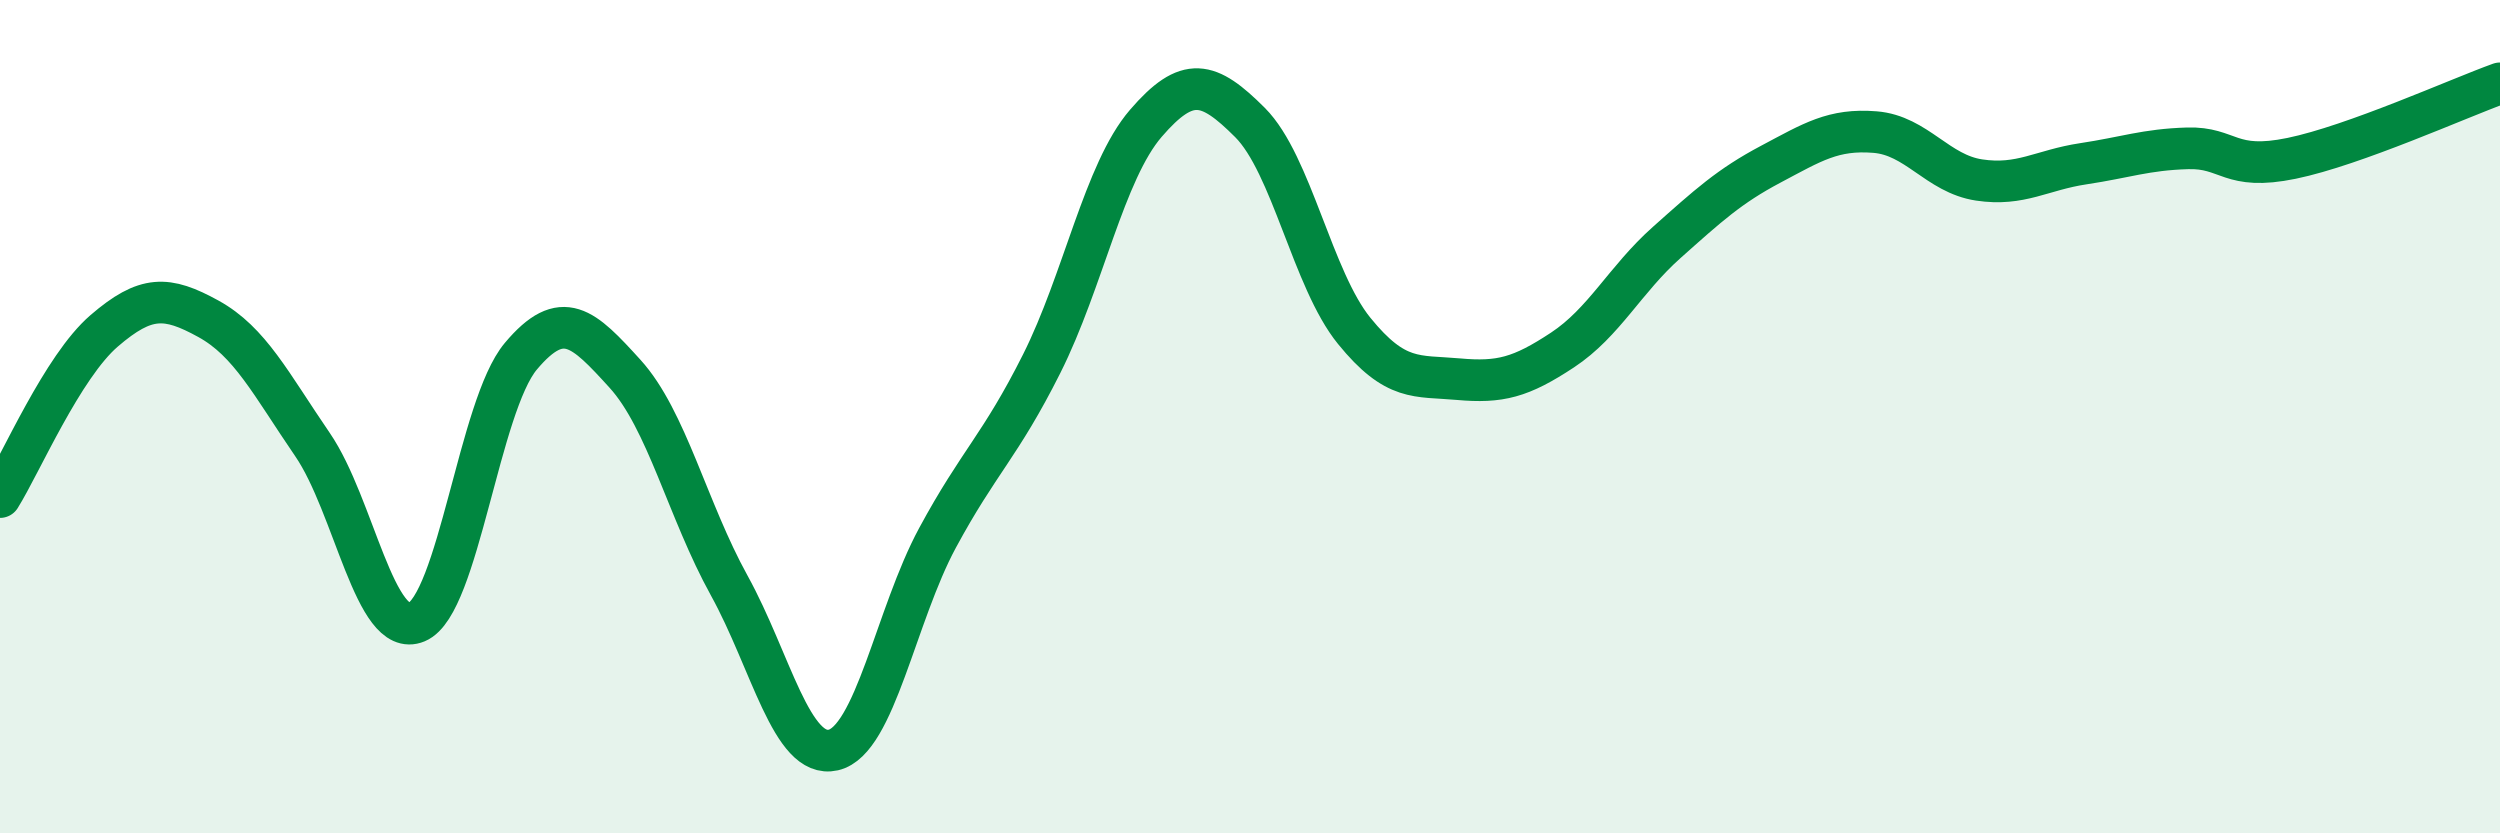 
    <svg width="60" height="20" viewBox="0 0 60 20" xmlns="http://www.w3.org/2000/svg">
      <path
        d="M 0,11.93 C 0.5,11.13 1.5,8.8 2.5,7.94 C 3.5,7.08 4,7.1 5,7.65 C 6,8.2 6.5,9.21 7.5,10.67 C 8.5,12.13 9,15.35 10,14.93 C 11,14.51 11.5,9.74 12.5,8.55 C 13.5,7.36 14,7.87 15,8.97 C 16,10.07 16.5,12.24 17.5,14.05 C 18.5,15.86 19,18.23 20,18 C 21,17.77 21.5,14.76 22.5,12.91 C 23.5,11.06 24,10.72 25,8.73 C 26,6.74 26.5,4.12 27.5,2.96 C 28.5,1.8 29,1.94 30,2.94 C 31,3.94 31.5,6.71 32.5,7.94 C 33.5,9.17 34,9.01 35,9.1 C 36,9.19 36.5,9.06 37.5,8.4 C 38.5,7.74 39,6.71 40,5.82 C 41,4.93 41.5,4.47 42.5,3.94 C 43.5,3.41 44,3.09 45,3.17 C 46,3.25 46.5,4.17 47.5,4.32 C 48.5,4.47 49,4.08 50,3.93 C 51,3.78 51.5,3.59 52.5,3.56 C 53.5,3.53 53.5,4.11 55,3.8 C 56.5,3.49 59,2.36 60,2L60 20L0 20Z"
        fill="#008740"
        opacity="0.1"
        stroke-linecap="round"
        stroke-linejoin="round"
      />
      <path
        d="M 0,11.93 C 0.5,11.13 1.5,8.8 2.5,7.94 C 3.5,7.08 4,7.1 5,7.65 C 6,8.2 6.5,9.21 7.5,10.67 C 8.5,12.13 9,15.35 10,14.93 C 11,14.51 11.5,9.74 12.5,8.55 C 13.5,7.36 14,7.87 15,8.97 C 16,10.07 16.5,12.24 17.5,14.05 C 18.5,15.86 19,18.23 20,18 C 21,17.77 21.5,14.76 22.5,12.91 C 23.5,11.06 24,10.72 25,8.73 C 26,6.74 26.5,4.12 27.5,2.96 C 28.5,1.8 29,1.94 30,2.94 C 31,3.94 31.5,6.71 32.5,7.94 C 33.5,9.17 34,9.01 35,9.1 C 36,9.19 36.5,9.06 37.5,8.4 C 38.5,7.74 39,6.71 40,5.82 C 41,4.93 41.5,4.47 42.5,3.94 C 43.5,3.41 44,3.09 45,3.17 C 46,3.25 46.5,4.17 47.5,4.32 C 48.5,4.47 49,4.08 50,3.93 C 51,3.78 51.5,3.59 52.5,3.56 C 53.5,3.53 53.5,4.11 55,3.8 C 56.5,3.49 59,2.36 60,2"
        stroke="#008740"
        stroke-width="1"
        fill="none"
        stroke-linecap="round"
        stroke-linejoin="round"
      />
    </svg>
  